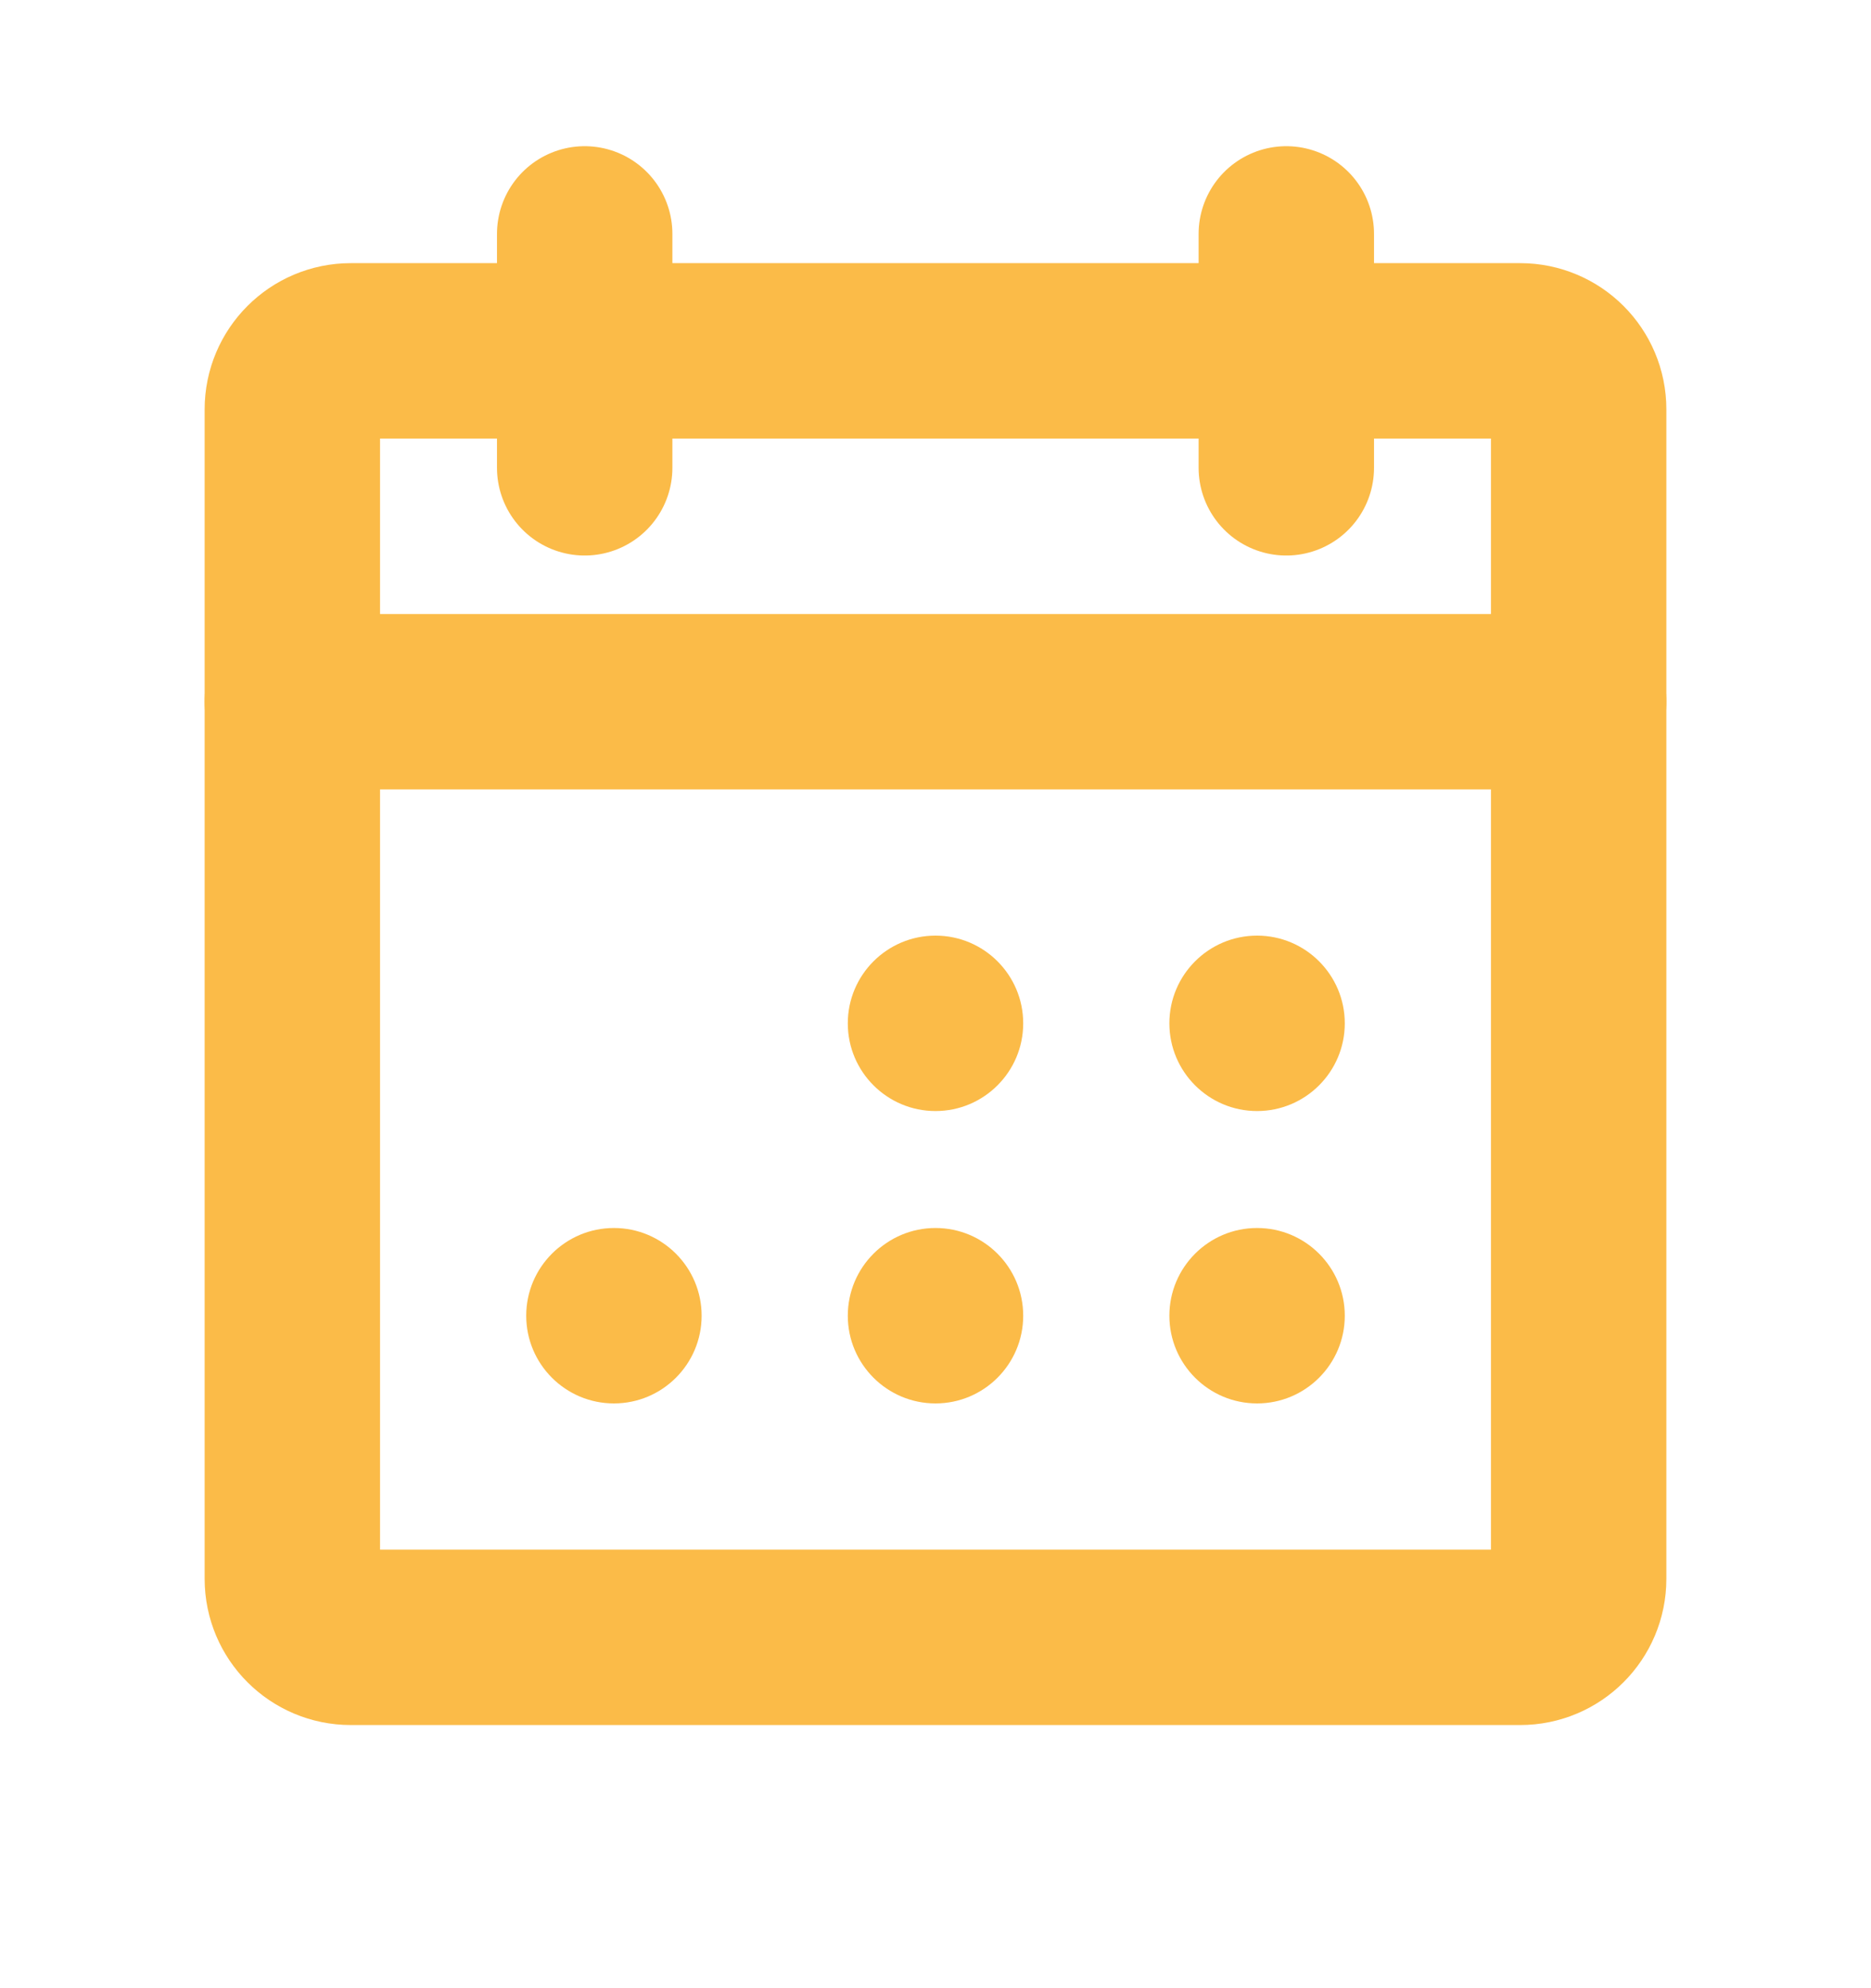 <?xml version="1.0" encoding="UTF-8"?> <svg xmlns="http://www.w3.org/2000/svg" width="16" height="17" viewBox="0 0 16 17" fill="none"><g clip-path="url(#clip0_189_3243)"><path d="M13 3H3C2.724 3 2.5 3.224 2.5 3.5V13.5C2.5 13.776 2.724 14 3 14H13C13.276 14 13.5 13.776 13.5 13.5V3.5C13.5 3.224 13.276 3 13 3Z" stroke="#FBBB48" stroke-width="1.5" stroke-linecap="round" stroke-linejoin="round"></path><path d="M11 2V4" stroke="#FBBB48" stroke-width="1.5" stroke-linecap="round" stroke-linejoin="round"></path><path d="M5 2V4" stroke="#FBBB48" stroke-width="1.5" stroke-linecap="round" stroke-linejoin="round"></path><path d="M2.5 6H13.5" stroke="#FBBB48" stroke-width="1.5" stroke-linecap="round" stroke-linejoin="round"></path><path d="M8 9.5C8.414 9.5 8.75 9.164 8.75 8.75C8.75 8.336 8.414 8 8 8C7.586 8 7.25 8.336 7.25 8.75C7.25 9.164 7.586 9.5 8 9.5Z" fill="#FBBB48"></path><path d="M10.75 9.5C11.164 9.5 11.5 9.164 11.5 8.75C11.5 8.336 11.164 8 10.75 8C10.336 8 10 8.336 10 8.75C10 9.164 10.336 9.5 10.75 9.5Z" fill="#FBBB48"></path><path d="M5.25 12C5.664 12 6 11.664 6 11.25C6 10.836 5.664 10.5 5.25 10.5C4.836 10.5 4.5 10.836 4.5 11.25C4.5 11.664 4.836 12 5.25 12Z" fill="#FBBB48"></path><path d="M8 12C8.414 12 8.75 11.664 8.75 11.25C8.75 10.836 8.414 10.5 8 10.5C7.586 10.5 7.25 10.836 7.25 11.25C7.25 11.664 7.586 12 8 12Z" fill="#FBBB48"></path><path d="M10.75 12C11.164 12 11.5 11.664 11.5 11.25C11.5 10.836 11.164 10.5 10.75 10.5C10.336 10.5 10 10.836 10 11.25C10 11.664 10.336 12 10.75 12Z" fill="#FBBB48"></path></g><defs><clipPath id="clip0_189_3243"><rect width="16" height="16" fill="white" transform="translate(0 0.5)"></rect></clipPath></defs></svg> 